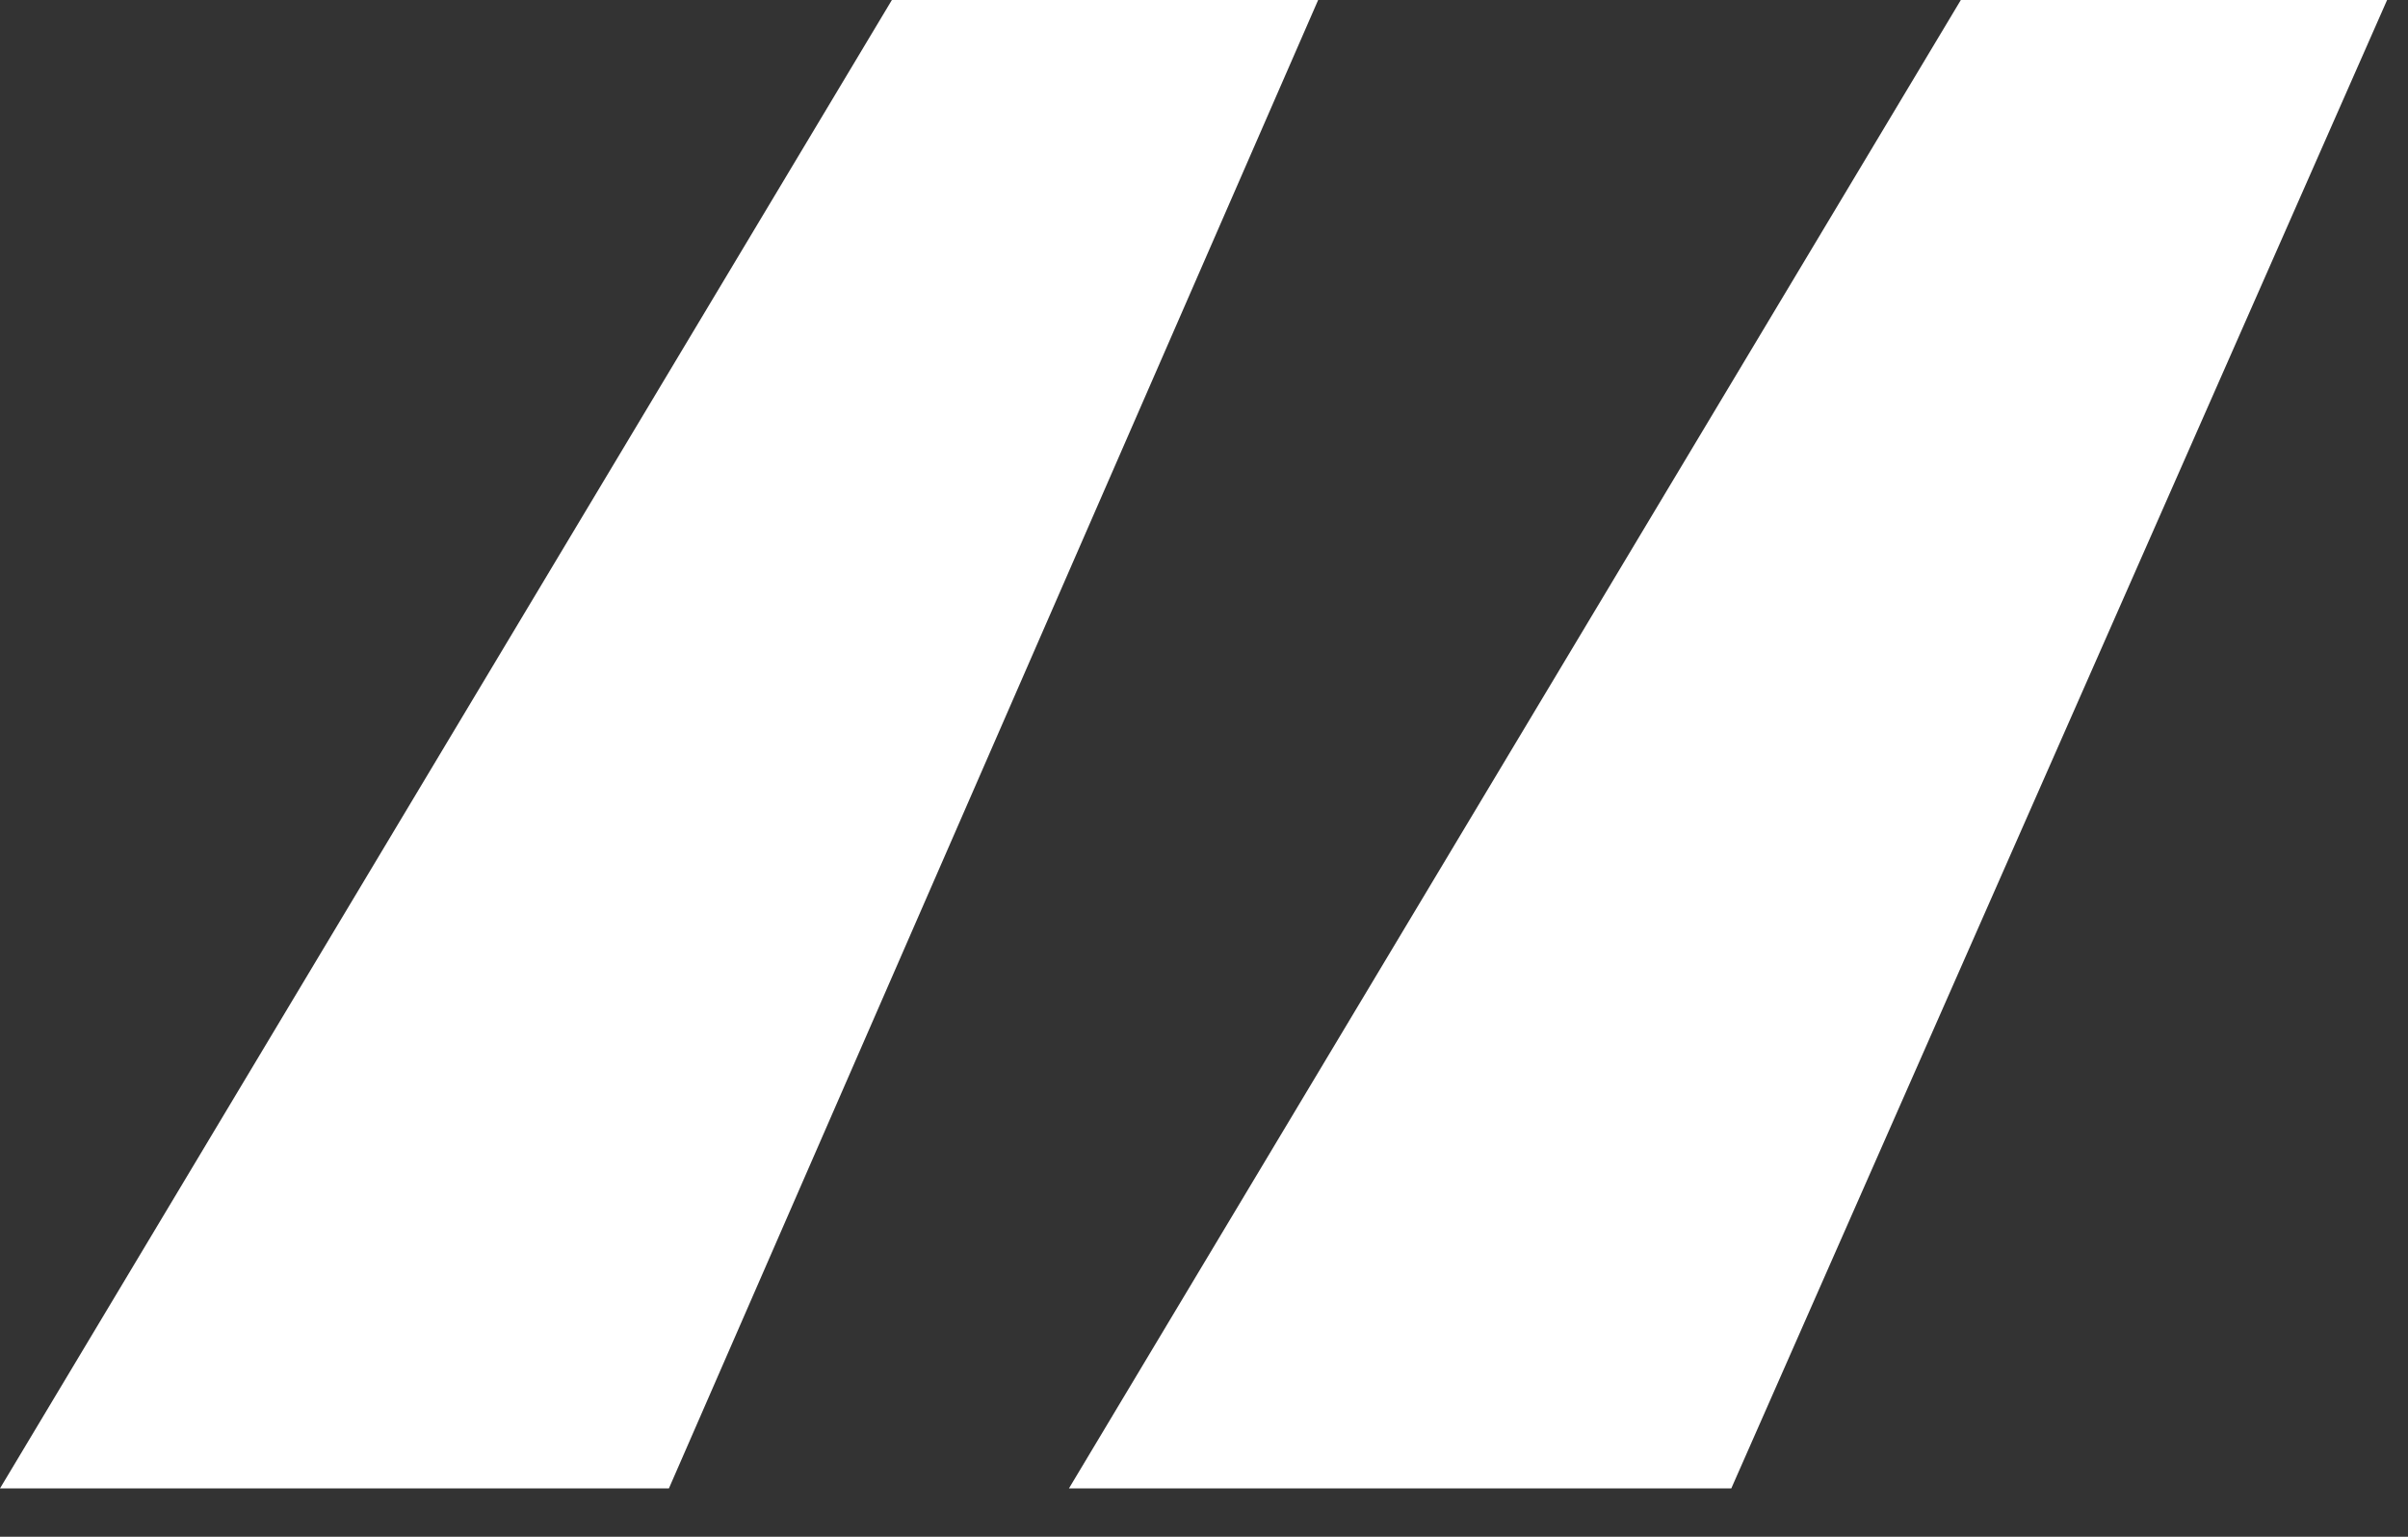 <svg width="47" height="30" viewBox="0 0 47 30" fill="none" xmlns="http://www.w3.org/2000/svg">
<rect x="0" y="0" width="47" height="30" fill="#333333" stroke="none"/>
<path d="M13.056 29.056H0L17.408 0H25.728L13.056 29.056ZM33.792 29.056H20.864L38.272 0H46.592L33.792 29.056Z" fill="white"/>
</svg>
